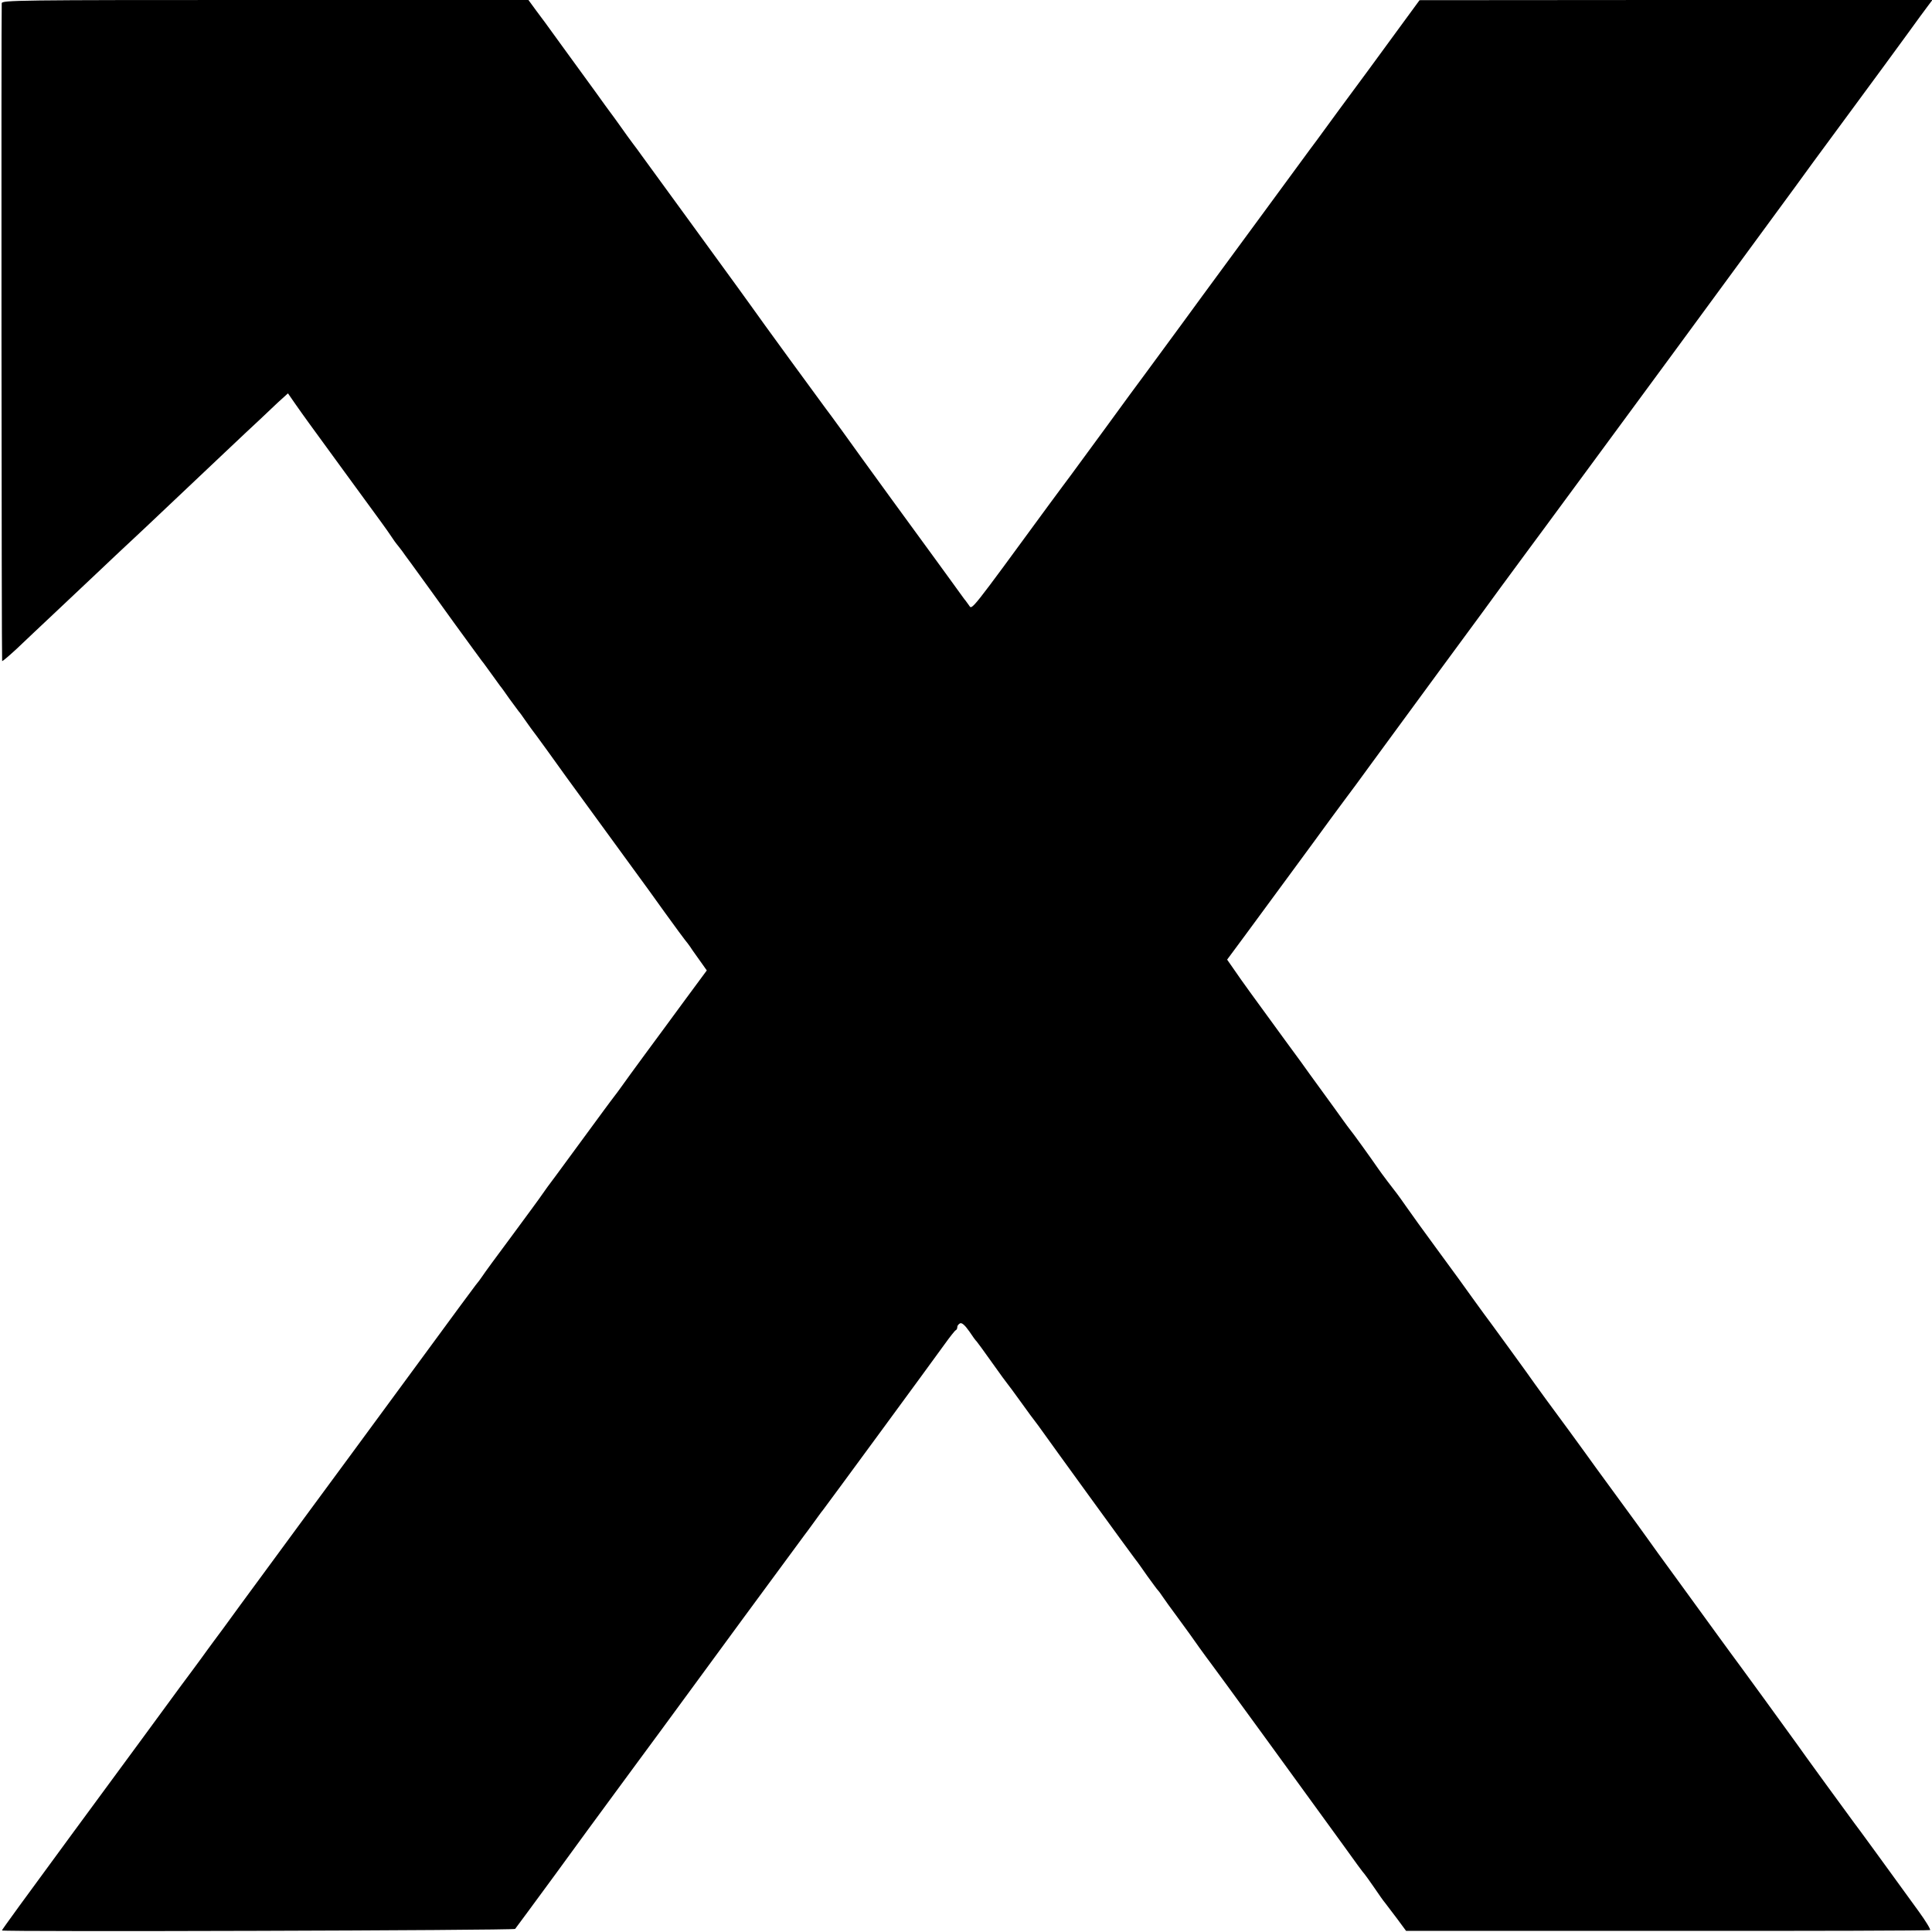 <?xml version="1.0" standalone="no"?>
<!DOCTYPE svg PUBLIC "-//W3C//DTD SVG 20010904//EN"
 "http://www.w3.org/TR/2001/REC-SVG-20010904/DTD/svg10.dtd">
<svg version="1.0" xmlns="http://www.w3.org/2000/svg"
 width="1001pt" height="1001pt" viewBox="0 0 1001 1001"
 preserveAspectRatio="xMidYMid meet">
<g transform="translate(0,1001) scale(0.1,-0.1)"
fill="#000000" stroke="none">
<path d="M9 9993 c-3 -77 -1 -3405 2 -3408 2 -2 36 27 75 63 39 37 135 128
214 202 79 74 182 172 229 216 47 45 102 96 121 114 19 18 69 64 110 103 206
195 277 262 404 382 76 72 157 148 181 170 23 22 65 62 94 89 l53 48 36 -52
c54 -77 60 -85 257 -355 204 -279 213 -291 240 -331 10 -16 28 -41 40 -55 11
-14 28 -36 37 -50 10 -13 39 -53 65 -89 26 -36 109 -150 184 -255 76 -104 141
-194 146 -200 5 -5 26 -35 48 -65 22 -30 43 -59 47 -65 5 -5 26 -35 47 -65 22
-30 44 -59 48 -65 5 -5 20 -26 33 -45 13 -19 28 -39 32 -45 14 -17 152 -208
183 -252 27 -37 224 -308 360 -494 28 -38 95 -130 149 -206 55 -76 102 -140
105 -143 3 -3 22 -27 40 -55 19 -27 44 -62 54 -76 l19 -27 -113 -153 c-62 -85
-156 -212 -209 -284 -52 -71 -107 -146 -120 -165 -14 -19 -30 -42 -37 -50 -6
-8 -32 -42 -56 -75 -78 -107 -190 -258 -246 -335 -31 -41 -64 -86 -73 -100 -9
-14 -79 -109 -155 -212 -76 -102 -145 -196 -153 -209 -8 -12 -24 -34 -36 -48
-11 -14 -121 -163 -244 -331 -260 -354 -613 -834 -640 -870 -10 -14 -96 -131
-191 -260 -95 -129 -200 -272 -233 -318 -34 -45 -70 -95 -82 -111 -31 -44
-128 -174 -137 -186 -4 -5 -34 -46 -66 -90 -59 -81 -129 -176 -499 -679 -244
-332 -362 -494 -362 -498 0 -8 2652 0 2659 8 4 5 95 128 202 274 106 146 246
337 311 425 65 88 174 237 243 330 69 94 262 357 429 585 168 228 309 420 313
425 5 6 26 35 48 65 22 30 43 60 48 65 10 12 562 764 631 860 28 39 54 72 58
73 5 2 8 10 8 17 0 7 7 15 15 19 10 3 25 -11 47 -42 17 -26 34 -49 38 -52 3
-3 39 -52 80 -110 41 -58 77 -107 80 -110 3 -3 34 -45 70 -95 35 -49 69 -95
75 -102 5 -6 20 -27 33 -45 35 -50 471 -651 485 -668 7 -8 34 -46 61 -85 28
-38 52 -72 56 -75 3 -3 13 -16 22 -30 9 -14 46 -65 83 -115 36 -49 86 -118
110 -153 25 -34 49 -68 55 -75 8 -9 535 -733 686 -942 60 -84 109 -151 114
-155 3 -3 25 -34 50 -70 24 -36 50 -72 57 -80 6 -8 33 -44 60 -79 l48 -65
1353 0 c745 -1 1357 1 1362 4 4 3 -22 46 -59 97 -158 218 -326 449 -334 458
-11 14 -279 382 -297 409 -15 22 -328 452 -343 471 -4 6 -36 49 -70 96 -34 47
-125 172 -202 278 -77 105 -149 205 -160 221 -11 16 -83 115 -160 220 -77 105
-149 204 -160 220 -20 28 -136 187 -208 284 -20 28 -45 62 -55 76 -20 30 -253
350 -265 365 -4 6 -31 42 -58 80 -64 89 -59 83 -189 260 -61 83 -129 177 -151
209 -23 33 -46 65 -50 70 -17 21 -85 111 -99 132 -37 54 -135 190 -145 201 -5
6 -22 29 -37 50 -15 21 -63 88 -107 148 -44 61 -95 130 -112 155 -18 25 -53
72 -77 105 -165 226 -232 318 -265 367 l-39 56 94 127 c51 70 154 209 228 310
74 101 171 232 214 292 44 59 103 140 132 178 28 39 121 165 205 280 85 116
190 259 234 319 184 250 296 402 309 421 8 11 71 97 140 190 69 94 133 179
141 191 9 11 283 385 611 830 327 445 612 834 634 864 21 30 145 199 275 375
130 176 270 367 312 425 42 58 87 120 101 138 l24 32 -1328 0 -1329 -1 -85
-116 c-167 -228 -233 -319 -279 -380 -25 -33 -77 -105 -116 -158 -38 -53 -78
-106 -87 -118 -9 -12 -117 -159 -240 -327 -123 -168 -265 -361 -316 -430 -50
-69 -98 -134 -106 -145 -21 -29 -131 -178 -191 -260 -29 -38 -123 -167 -209
-285 -87 -118 -167 -228 -179 -244 -12 -15 -62 -84 -112 -151 -413 -564 -398
-545 -414 -522 -9 12 -19 27 -24 32 -4 6 -36 49 -71 98 -35 48 -71 97 -80 110
-101 138 -364 499 -380 522 -28 40 -178 247 -189 260 -11 14 -352 481 -382
525 -31 43 -57 80 -334 460 -122 168 -230 316 -239 328 -9 13 -28 39 -42 57
-14 18 -43 59 -65 90 -22 31 -46 64 -53 73 -7 9 -41 56 -76 105 -35 48 -71 97
-80 110 -9 12 -52 72 -96 132 -44 61 -83 115 -87 120 -5 6 -25 34 -47 63 l-38
52 -1364 0 c-1292 0 -1364 -1 -1365 -17z"/>
</g>
</svg>

